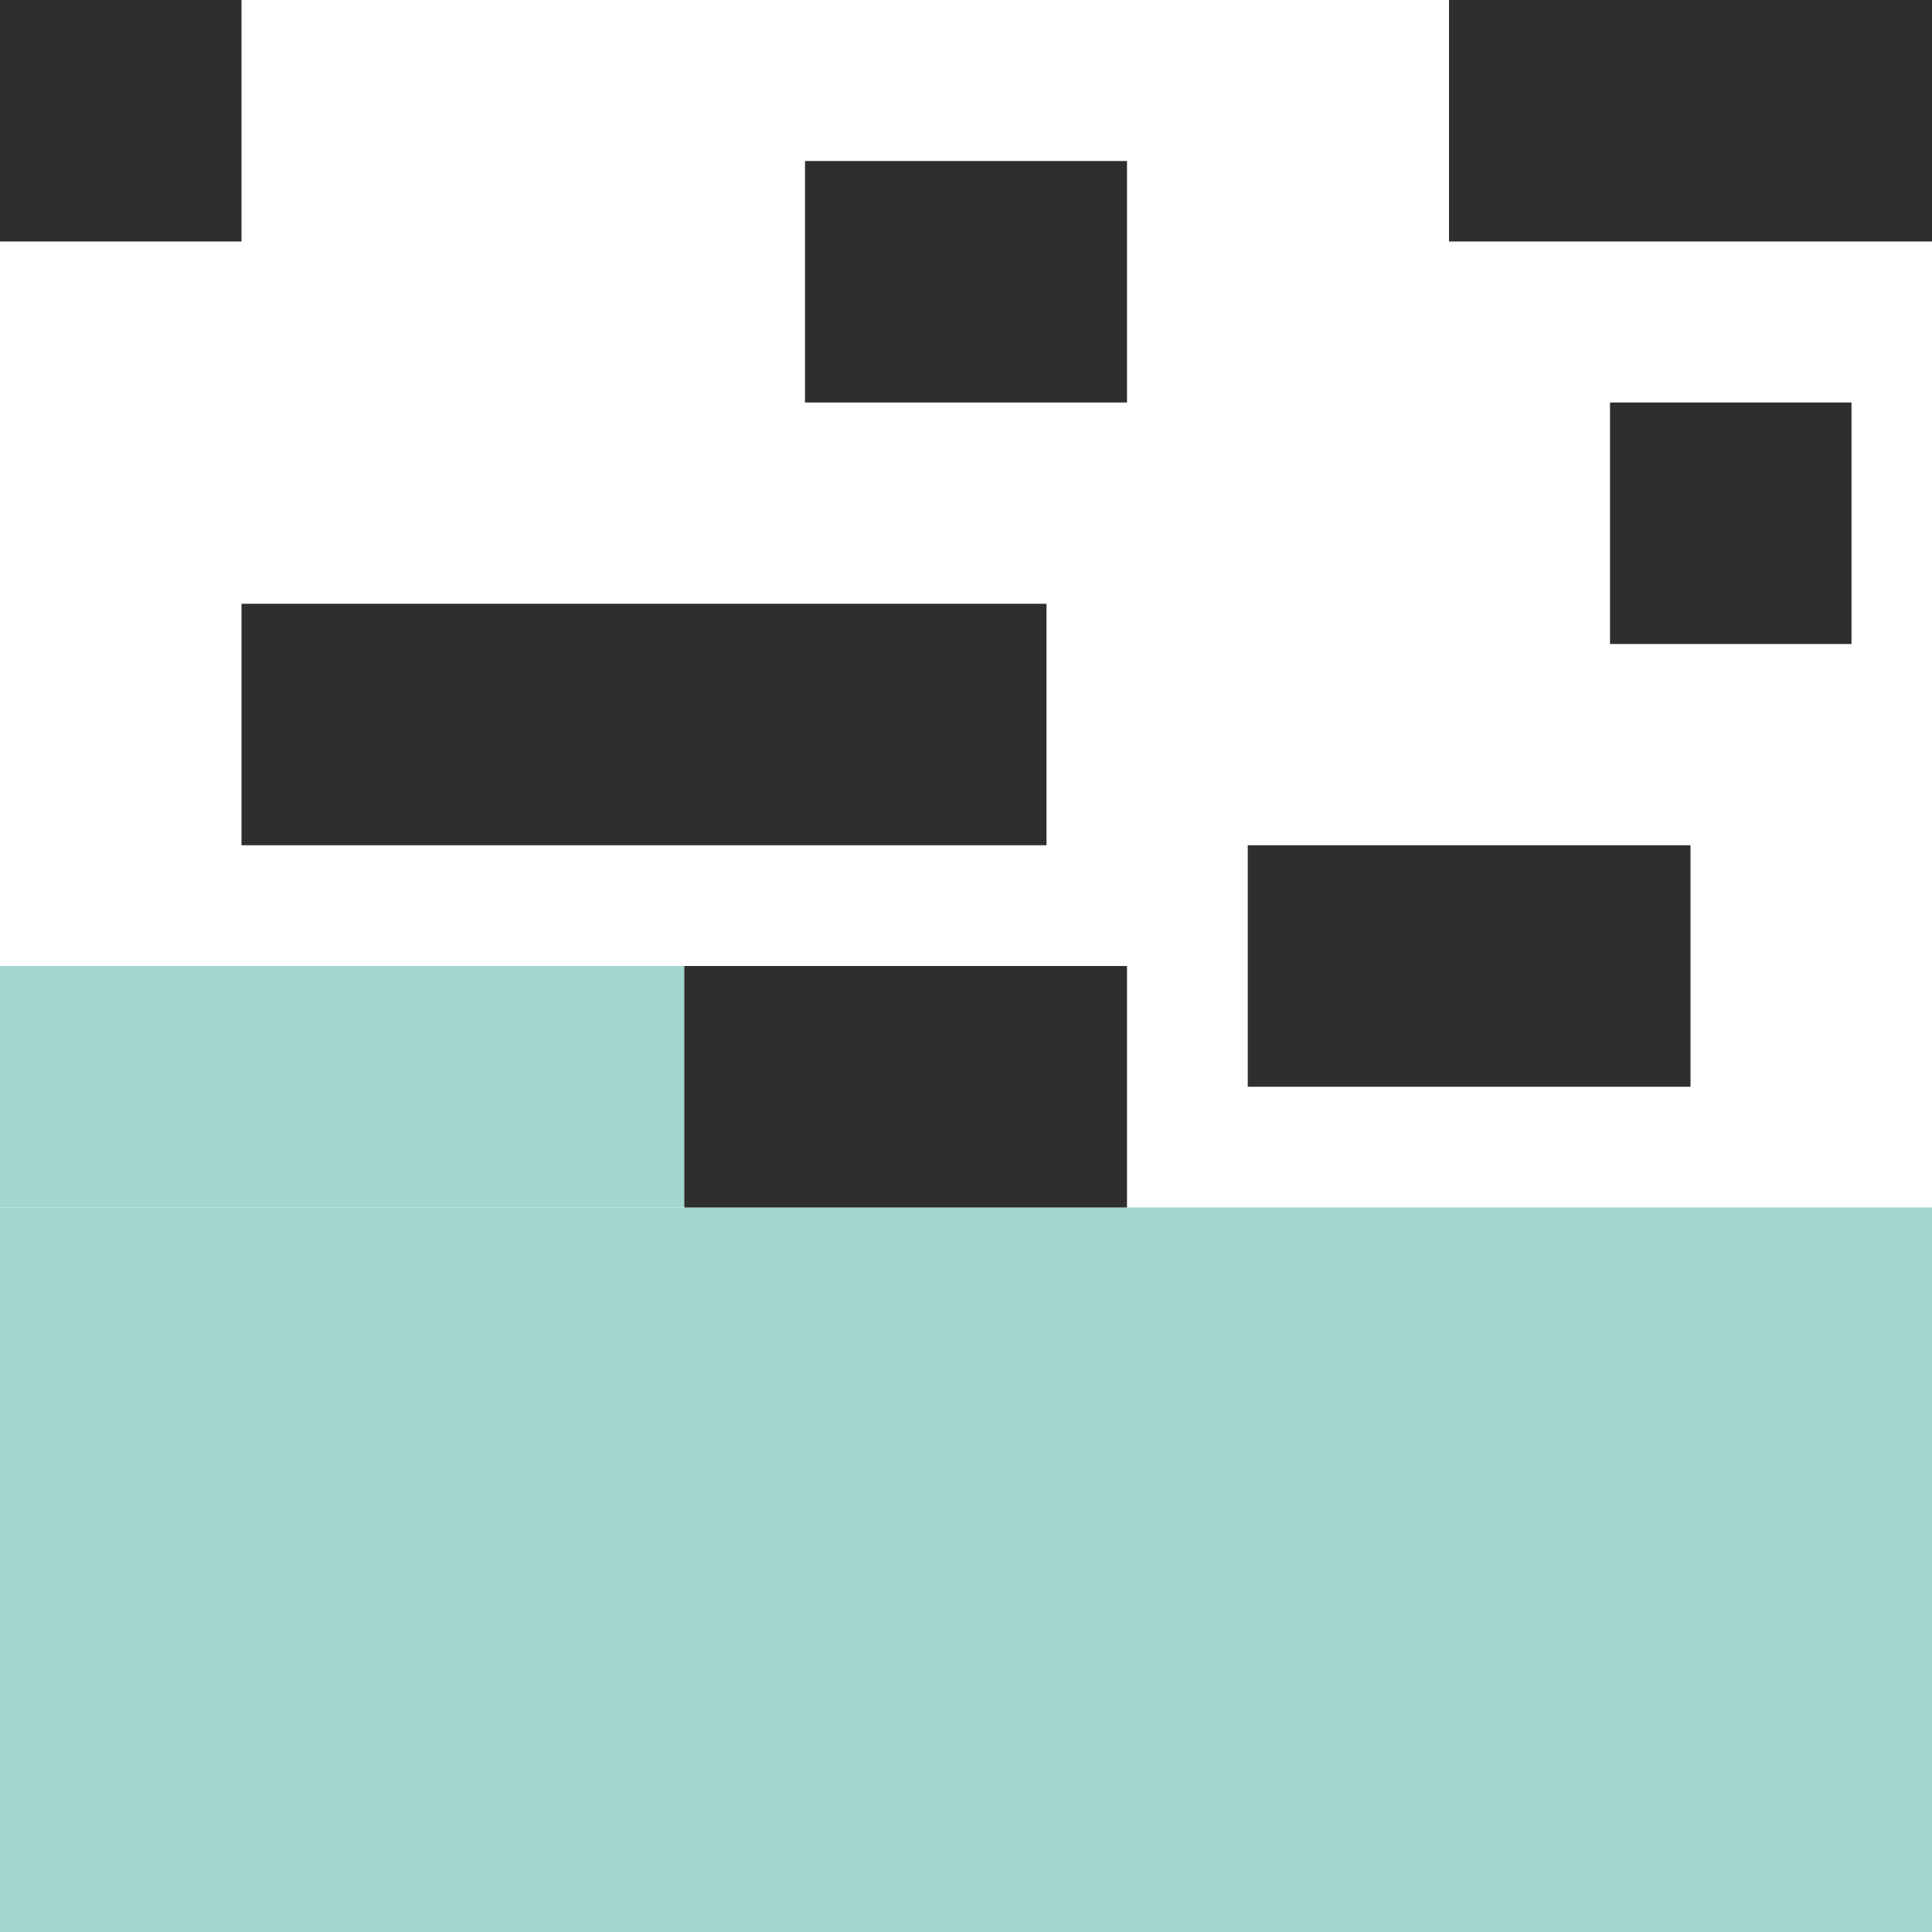 <svg width="48" height="48" viewBox="0 0 48 48" fill="none" xmlns="http://www.w3.org/2000/svg">
<g clip-path="url(#clip0_150_859)">
<rect y="30" width="48" height="18" fill="#A3D6CE"/>
<rect y="24" width="17" height="6" fill="#A3D6CE"/>
<rect x="6" y="15" width="20" height="6" fill="#2E2E2E"/>
<rect width="6" height="6" fill="#2E2E2E"/>
<rect x="20" y="4" width="8" height="6" fill="#2E2E2E"/>
<rect x="40" y="10" width="6" height="6" fill="#2E2E2E"/>
<rect x="36" width="12" height="6" fill="#2E2E2E"/>
<rect x="31" y="21" width="11" height="6" fill="#2E2E2E"/>
<rect x="17" y="24" width="11" height="6" fill="#2E2E2E"/>
</g>
<defs>
<clipPath id="clip0_150_859">
<rect width="48" height="48" fill="white"/>
</clipPath>
</defs>
</svg>

